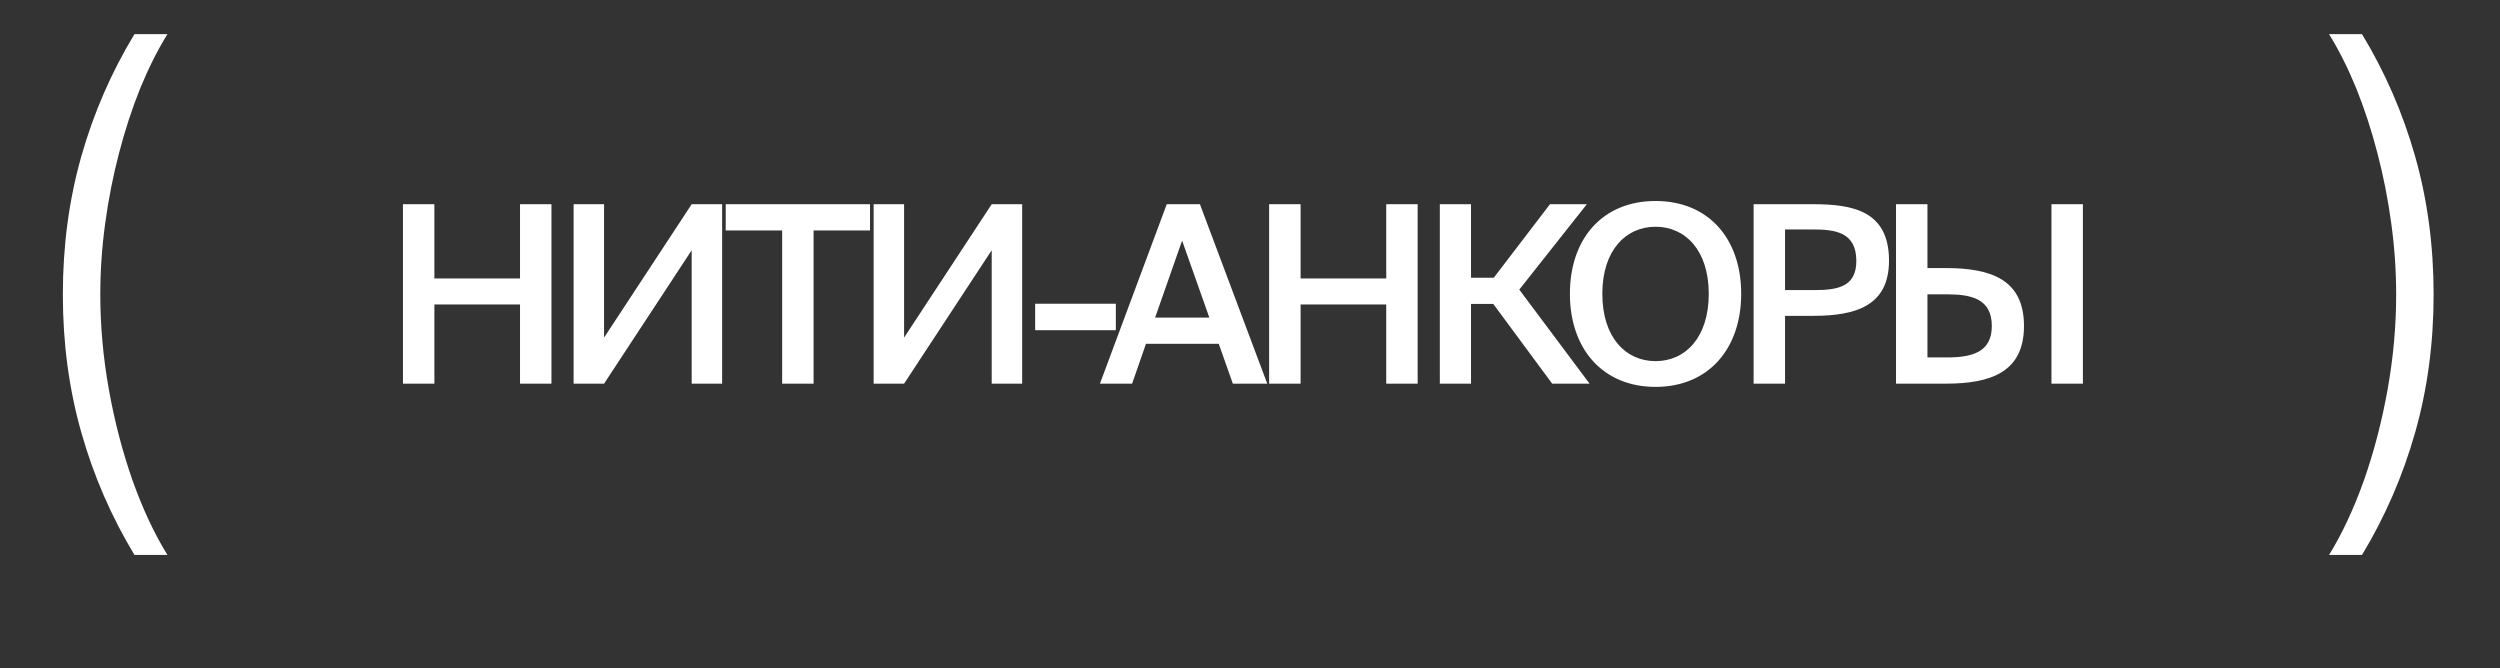 <?xml version="1.0" encoding="UTF-8"?> <svg xmlns="http://www.w3.org/2000/svg" width="101" height="27" viewBox="0 0 101 27" fill="none"><rect x="0" y="0" width="101" height="27" fill="#333333" stroke="none"/><path d="M2.539 11.899C2.539 9.927 2.789 8.064 3.287 6.311C3.786 4.558 4.501 2.914 5.432 1.38H6.764C6.364 2.026 5.997 2.758 5.662 3.574C5.334 4.391 5.049 5.262 4.808 6.188C4.567 7.114 4.38 8.061 4.249 9.031C4.117 9.995 4.052 10.951 4.052 11.899C4.052 13.165 4.167 14.442 4.397 15.729C4.627 17.017 4.945 18.238 5.35 19.395C5.761 20.55 6.232 21.559 6.764 22.419H5.432C4.501 20.879 3.786 19.233 3.287 17.48C2.789 15.726 2.539 13.866 2.539 11.899Z" fill="white"></path><path d="M21.009 8.25H22.279V15.5H21.009V12.3H17.549V15.5H16.279V8.25H17.549V11.25H21.009V8.25ZM23.174 15.5V8.25H24.404V13.64L27.944 8.25H29.174V15.5H27.944V10.11L24.404 15.5H23.174ZM31.599 15.5V9.31H29.319V8.25H35.149V9.31H32.869V15.5H31.599ZM35.295 15.5V8.25H36.525V13.64L40.065 8.25H41.295V15.5H40.065V10.11L36.525 15.5H35.295ZM45.08 13.34H41.82V12.27H45.08V13.34ZM44.437 15.5L47.137 8.25H48.477L51.197 15.5H49.807L49.237 13.89H46.297L45.737 15.5H44.437ZM47.757 9.72L46.667 12.83H48.857L47.757 9.72ZM56.004 8.25H57.273V15.5H56.004V12.3H52.544V15.5H51.273V8.25H52.544V11.25H56.004V8.25ZM62.709 15.5L60.329 12.28H59.429V15.5H58.169V8.25H59.429V11.22H60.349L62.619 8.25H64.109L61.379 11.7L64.219 15.5H62.709ZM64.734 11.87C64.734 13.64 65.684 14.59 66.884 14.59C68.084 14.59 69.034 13.64 69.034 11.87C69.034 10.11 68.084 9.16 66.884 9.16C65.684 9.16 64.734 10.11 64.734 11.87ZM70.344 11.87C70.344 14.1 69.014 15.63 66.884 15.63C64.754 15.63 63.424 14.1 63.424 11.87C63.424 9.63 64.754 8.12 66.884 8.12C69.014 8.12 70.344 9.63 70.344 11.87ZM70.846 8.25H73.236C74.826 8.25 76.316 8.5 76.316 10.53C76.316 12.36 74.966 12.76 73.256 12.76H72.116V15.5H70.846V8.25ZM73.236 9.27H72.116V11.72H73.296C74.256 11.72 74.996 11.58 74.996 10.54C74.996 9.37 74.126 9.27 73.236 9.27ZM78.609 15.5H76.599V8.25H77.869V10.83H78.609C80.419 10.83 81.769 11.28 81.769 13.17C81.769 15.04 80.419 15.5 78.609 15.5ZM77.869 11.89V14.44H78.649C79.659 14.44 80.469 14.24 80.469 13.17C80.469 12.08 79.659 11.89 78.649 11.89H77.869ZM84.149 15.5H82.879V8.25H84.149V15.5Z" fill="white"></path><path d="M98.318 11.899C98.318 9.927 98.068 8.064 97.57 6.311C97.071 4.558 96.356 2.914 95.425 1.38H94.094C94.493 2.026 94.861 2.758 95.195 3.574C95.523 4.391 95.808 5.262 96.049 6.188C96.29 7.114 96.477 8.061 96.608 9.031C96.74 9.995 96.805 10.951 96.805 11.899C96.805 13.165 96.691 14.442 96.46 15.729C96.23 17.017 95.912 18.238 95.507 19.395C95.096 20.55 94.625 21.559 94.094 22.419H95.425C96.356 20.879 97.071 19.233 97.57 17.48C98.068 15.726 98.318 13.866 98.318 11.899Z" fill="white"></path></svg> 